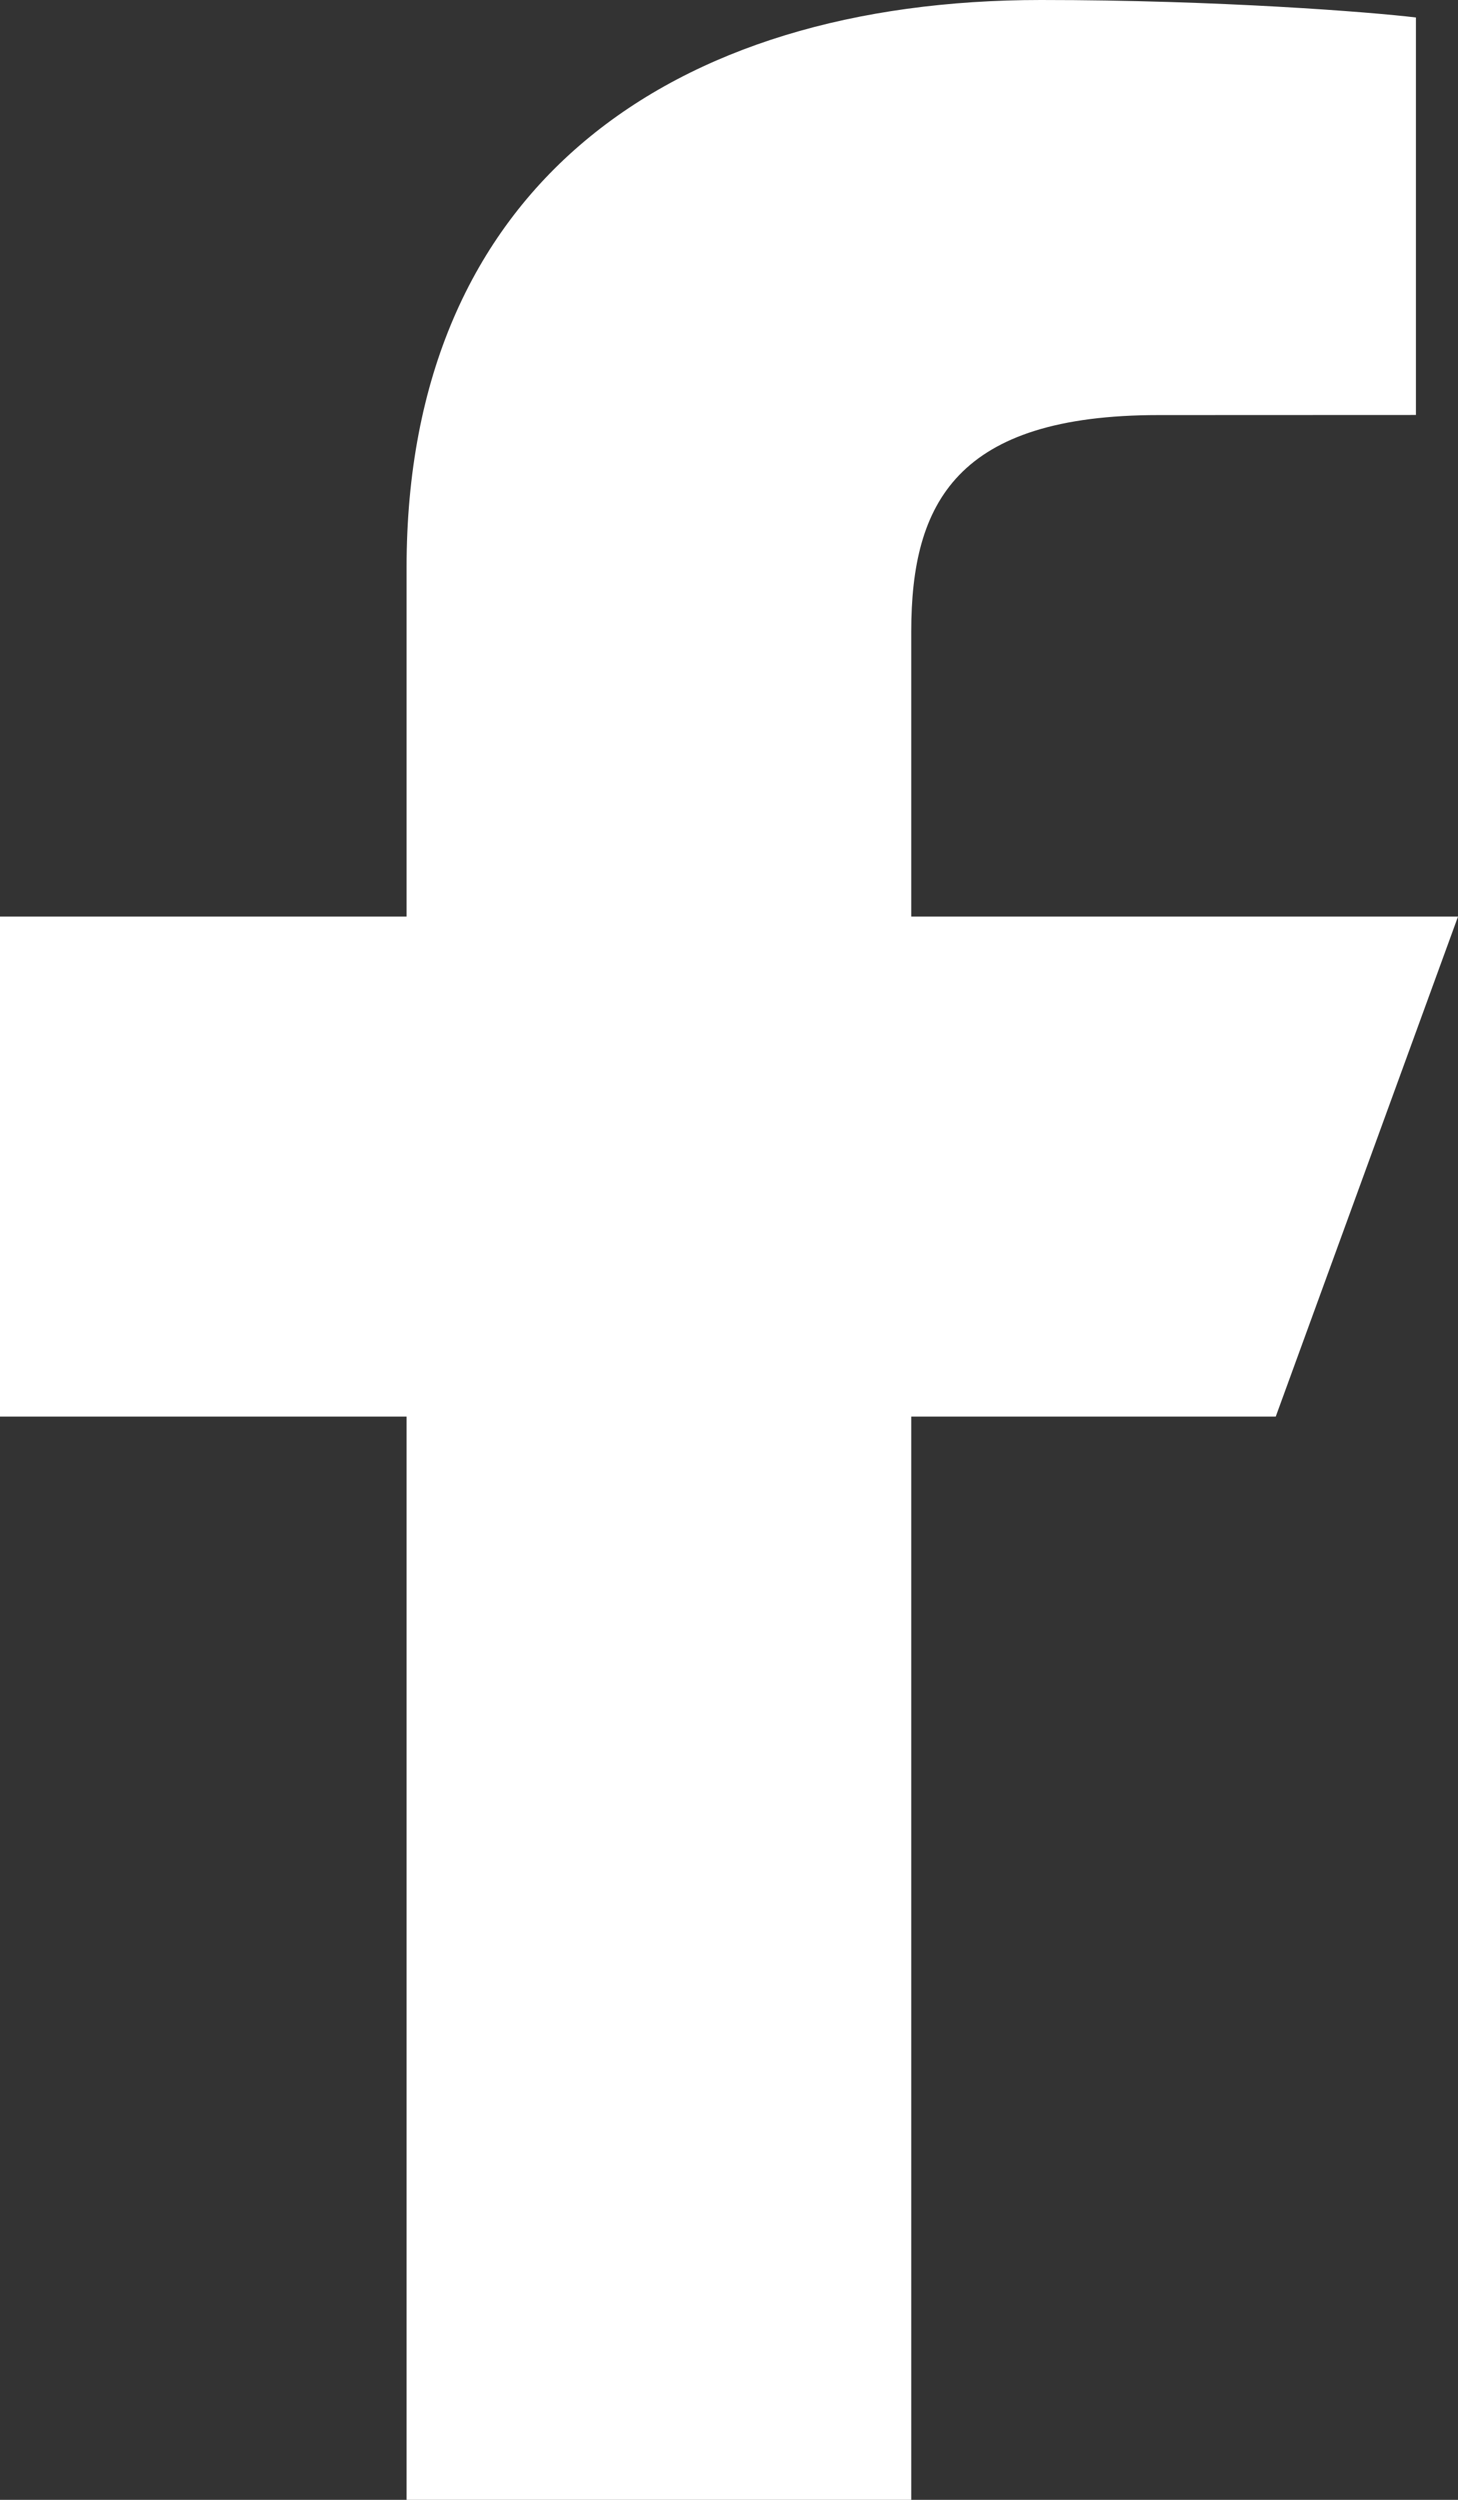 <?xml version="1.0" encoding="UTF-8"?>
<svg width="14px" height="24px" viewBox="0 0 14 24" version="1.1" xmlns="http://www.w3.org/2000/svg" xmlns:xlink="http://www.w3.org/1999/xlink">
    <rect x="0" y="0" width="14" height="24" fill="#333333" stroke="none"/>
    <!-- Generator: Sketch 58 (84663) - https://sketch.com -->
    <title>logo-fb-simple</title>
    <desc>Created with Sketch.</desc>
    <g id="Symbols" stroke="none" stroke-width="1" fill="none" fill-rule="evenodd">
        <g id="Footer-v3---dark" transform="translate(-1146, -88)" fill="#FFFFFF" fill-rule="nonzero">
            <g id="logo-fb-simple" transform="translate(1146, 88)">
                <path d="M3.904,24 L3.904,13.6 L0,13.6 L0,8.8 L3.904,8.8 L3.904,5.448 C3.904,1.797 6.433,0 9.995,0 C11.702,0 13.169,0.116 13.596,0.168 L13.596,3.984 L11.125,3.985 C9.188,3.985 8.75,4.827 8.75,6.062 L8.75,8.8 L14,8.8 L12.25,13.6 L8.75,13.6 L8.75,24 L3.904,24 Z" id="Path"></path>
            </g>
        </g>
    </g>
</svg>